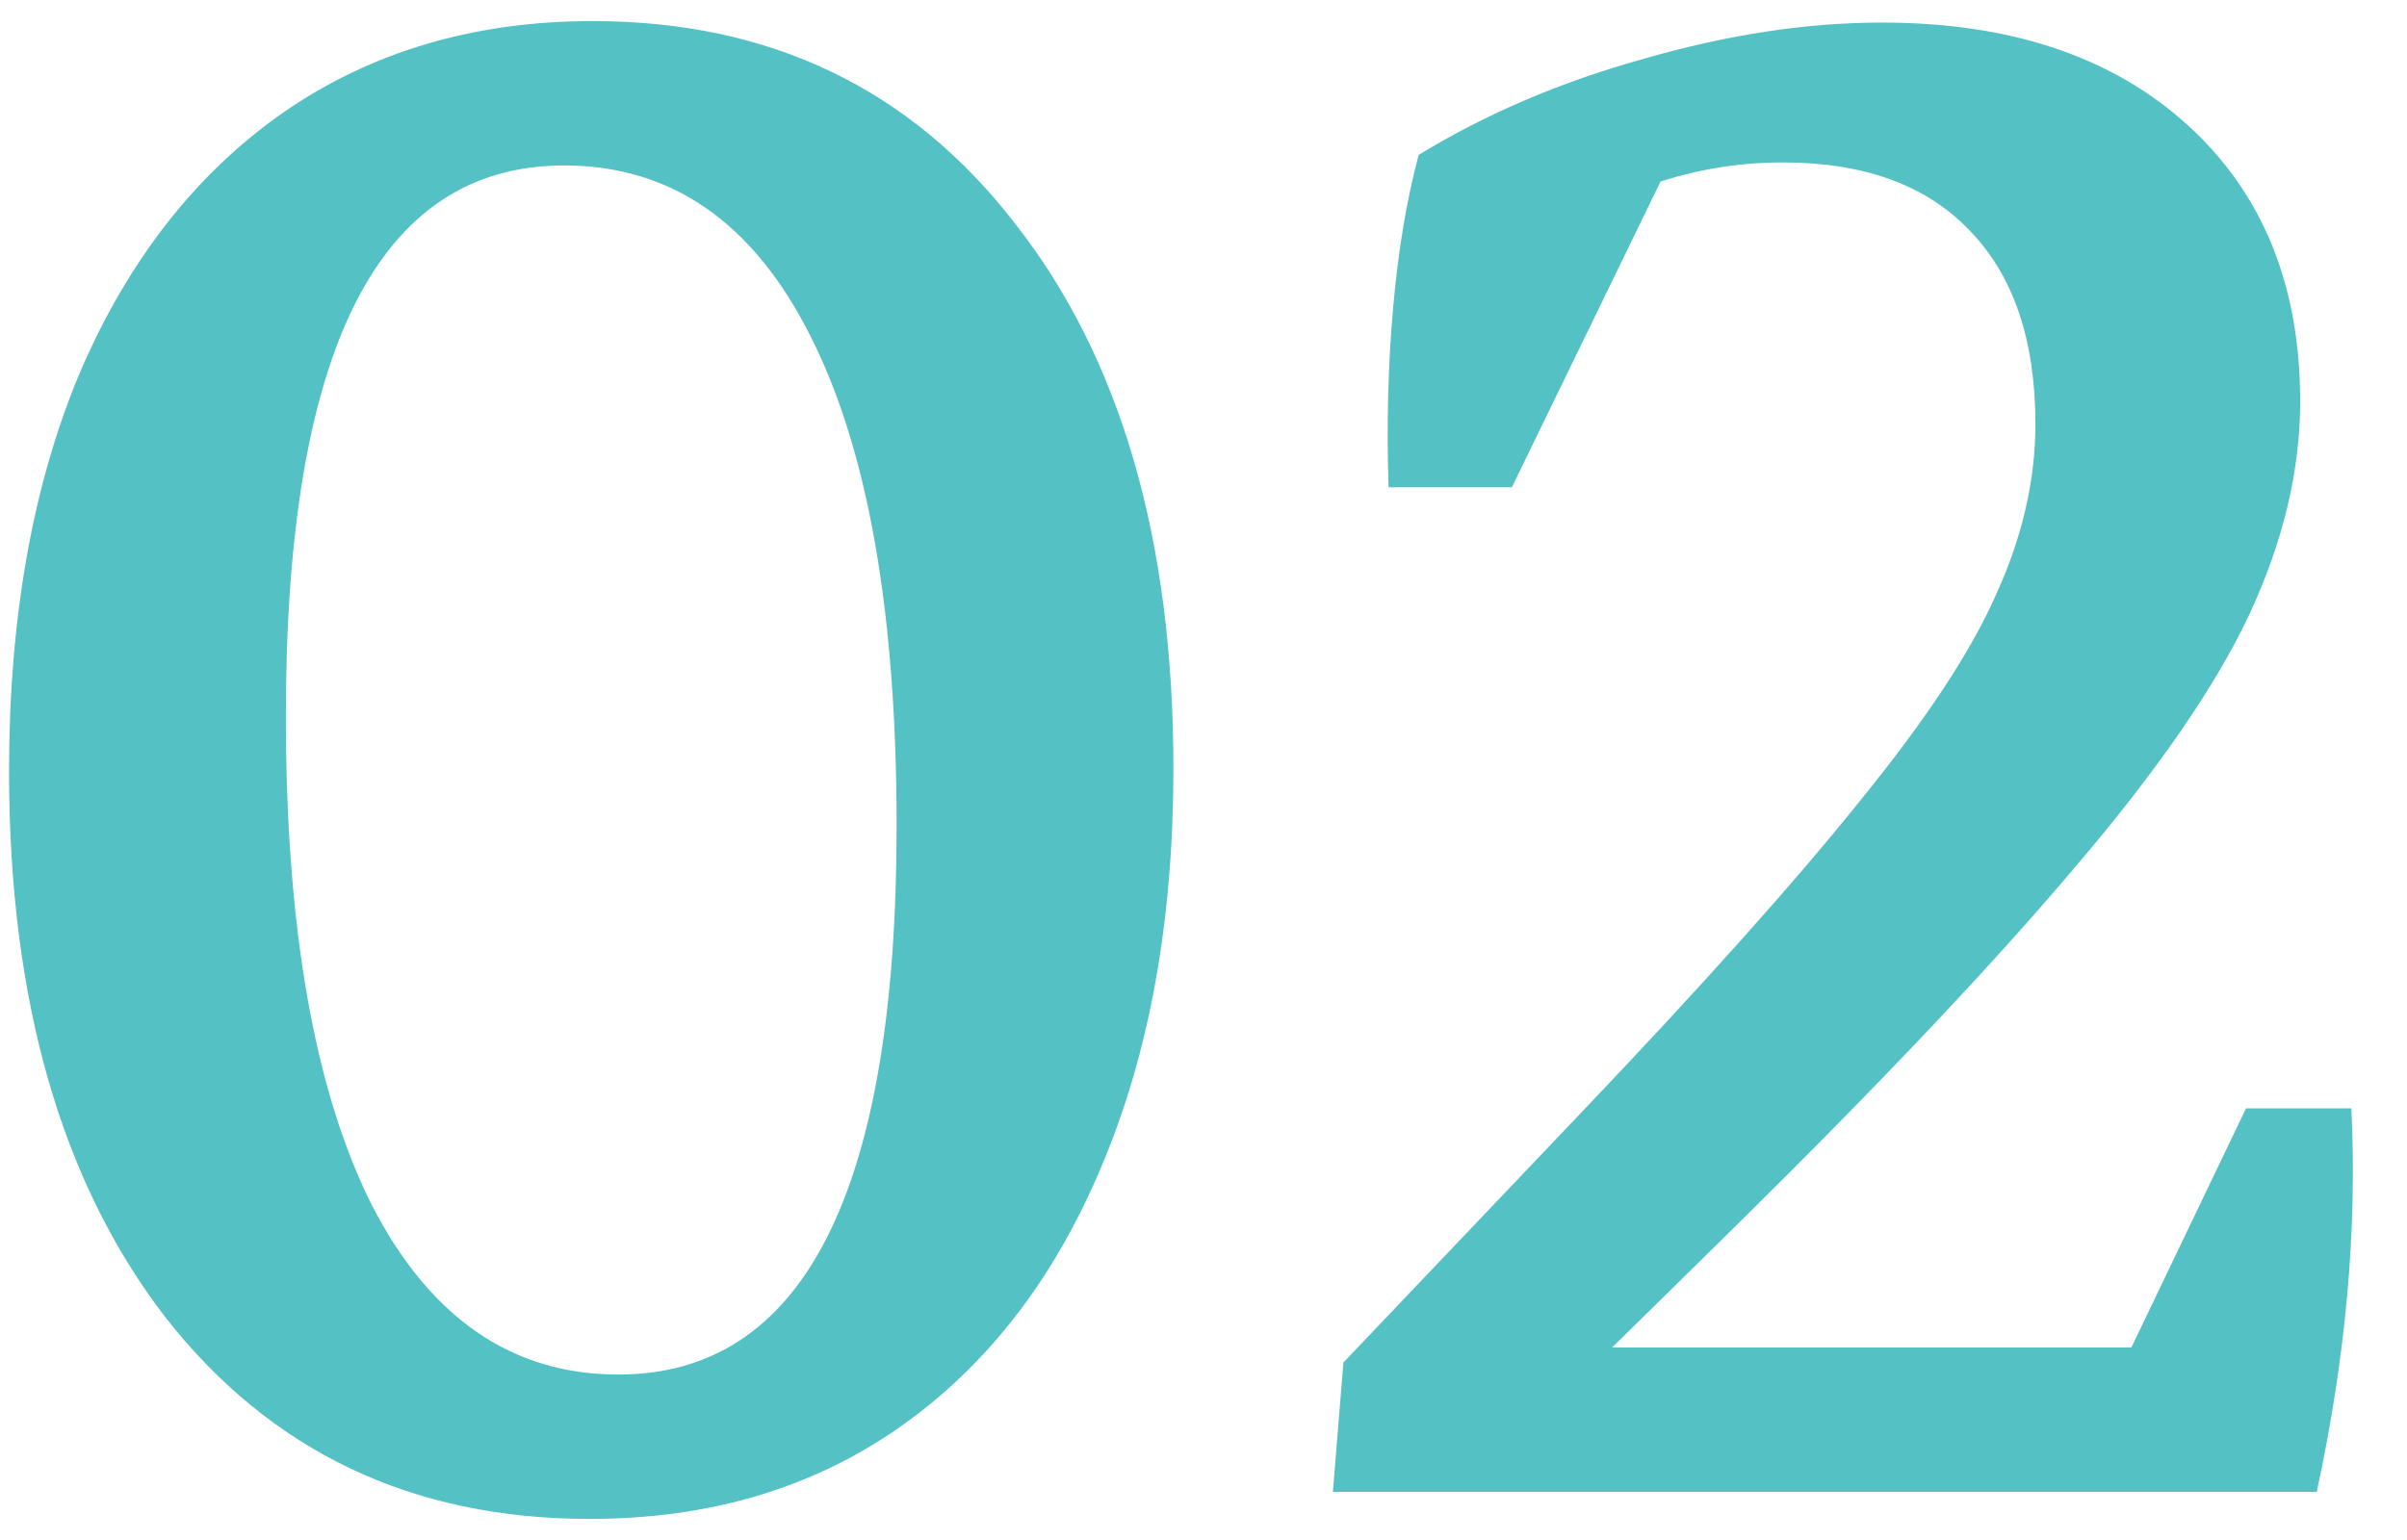 <svg width="50" height="32" viewBox="0 0 50 32" fill="none" xmlns="http://www.w3.org/2000/svg">
<path d="M12.25 31.562C8.562 31.562 5.625 30.167 3.438 27.375C1.271 24.562 0.188 20.781 0.188 16.031C0.188 12.844 0.677 10.083 1.656 7.75C2.656 5.417 4.062 3.615 5.875 2.344C7.708 1.073 9.854 0.438 12.312 0.438C16 0.438 18.927 1.844 21.094 4.656C23.281 7.448 24.375 11.219 24.375 15.969C24.375 19.135 23.875 21.896 22.875 24.25C21.896 26.583 20.5 28.385 18.688 29.656C16.875 30.927 14.729 31.562 12.25 31.562ZM12.844 28.562C16.698 28.562 18.625 24.76 18.625 17.156C18.625 12.74 18.031 9.354 16.844 7C15.656 4.625 13.948 3.438 11.719 3.438C7.865 3.438 5.938 7.25 5.938 14.875C5.938 19.271 6.531 22.656 7.719 25.031C8.927 27.385 10.635 28.562 12.844 28.562ZM27.688 31L27.906 28.312L32.781 23.188C35.323 20.521 37.271 18.344 38.625 16.656C40 14.969 40.948 13.531 41.469 12.344C42.01 11.156 42.281 9.979 42.281 8.812C42.281 7.062 41.823 5.719 40.906 4.781C40.01 3.844 38.719 3.375 37.031 3.375C35.177 3.375 33.427 3.979 31.781 5.188L28.844 10.125C28.802 8.833 28.833 7.594 28.938 6.406C29.042 5.219 29.219 4.156 29.469 3.219C30.865 2.365 32.427 1.698 34.156 1.219C35.885 0.719 37.531 0.469 39.094 0.469C41.76 0.469 43.875 1.177 45.438 2.594C47 4.01 47.781 5.927 47.781 8.344C47.781 9.781 47.427 11.26 46.719 12.781C46.01 14.281 44.802 16.031 43.094 18.031C41.406 20.031 39.062 22.51 36.062 25.469L30.438 31H27.688ZM27.688 31L31.406 28H48.125V31H27.688ZM48.125 31L43.75 29.094L46.656 23.031H48.844C48.969 25.552 48.729 28.208 48.125 31ZM28.844 10.125L29.469 4.219L35.188 2.344L31.406 10.125H28.844Z" fill="#54C1C5"/>
</svg>
